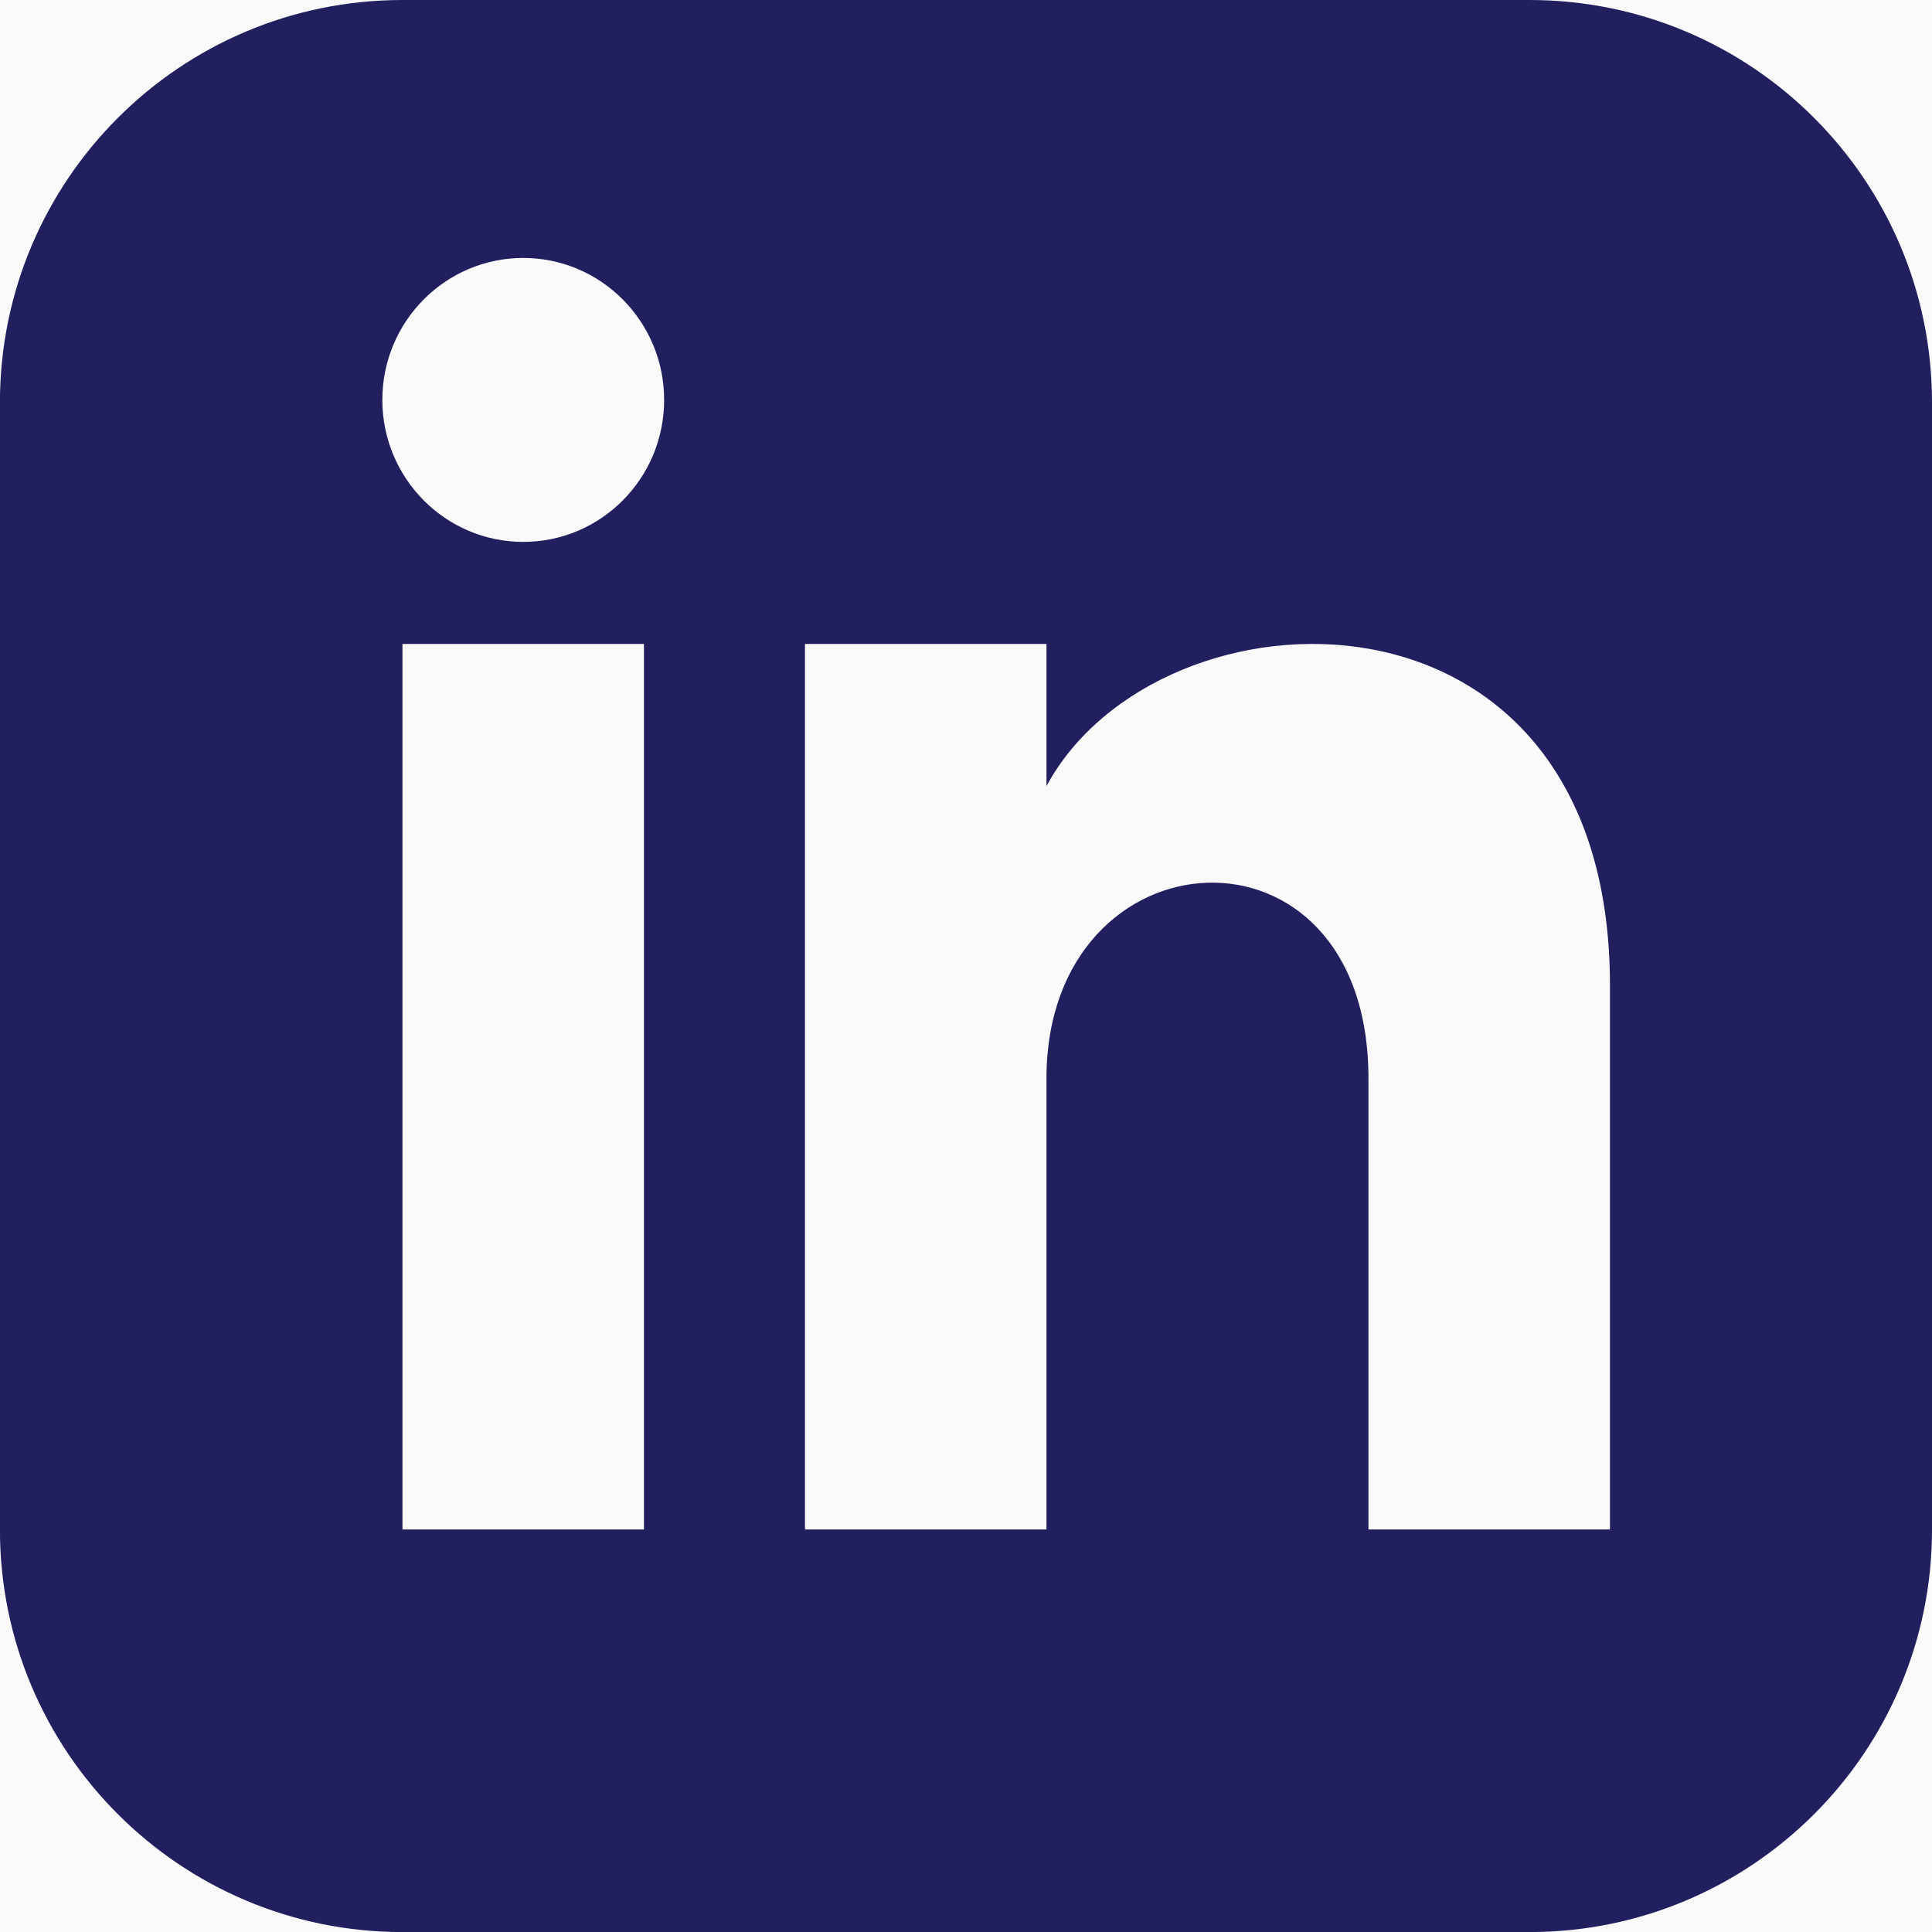 <svg height="29" viewBox="0 0 29 29" width="29" xmlns="http://www.w3.org/2000/svg"><g fill="none" fill-rule="evenodd" transform="translate(-276 -92)"><path d="m0 0h320v584h-320z" fill="#f9f9f9"/><path d="m298.958 92h-16.917c-3.336 0-6.042 2.705-6.042 6.042v16.917c0 3.336 2.705 6.042 6.042 6.042h16.917c3.337 0 6.042-2.705 6.042-6.042v-16.917c0-3.336-2.704-6.042-6.042-6.042zm-13.292 22.958h-3.625v-13.292h3.625zm-1.812-14.824c-1.167 0-2.115-.955-2.115-2.131s.947-2.131 2.115-2.131 2.115.955 2.115 2.131-.946 2.131-2.115 2.131zm16.312 14.824h-3.625v-6.771c0-4.07-4.833-3.762-4.833 0v6.771h-3.625v-13.292h3.625v2.133c1.687-3.125 8.458-3.356 8.458 2.992z" fill="#211f5e" fill-rule="nonzero"/></g></svg>